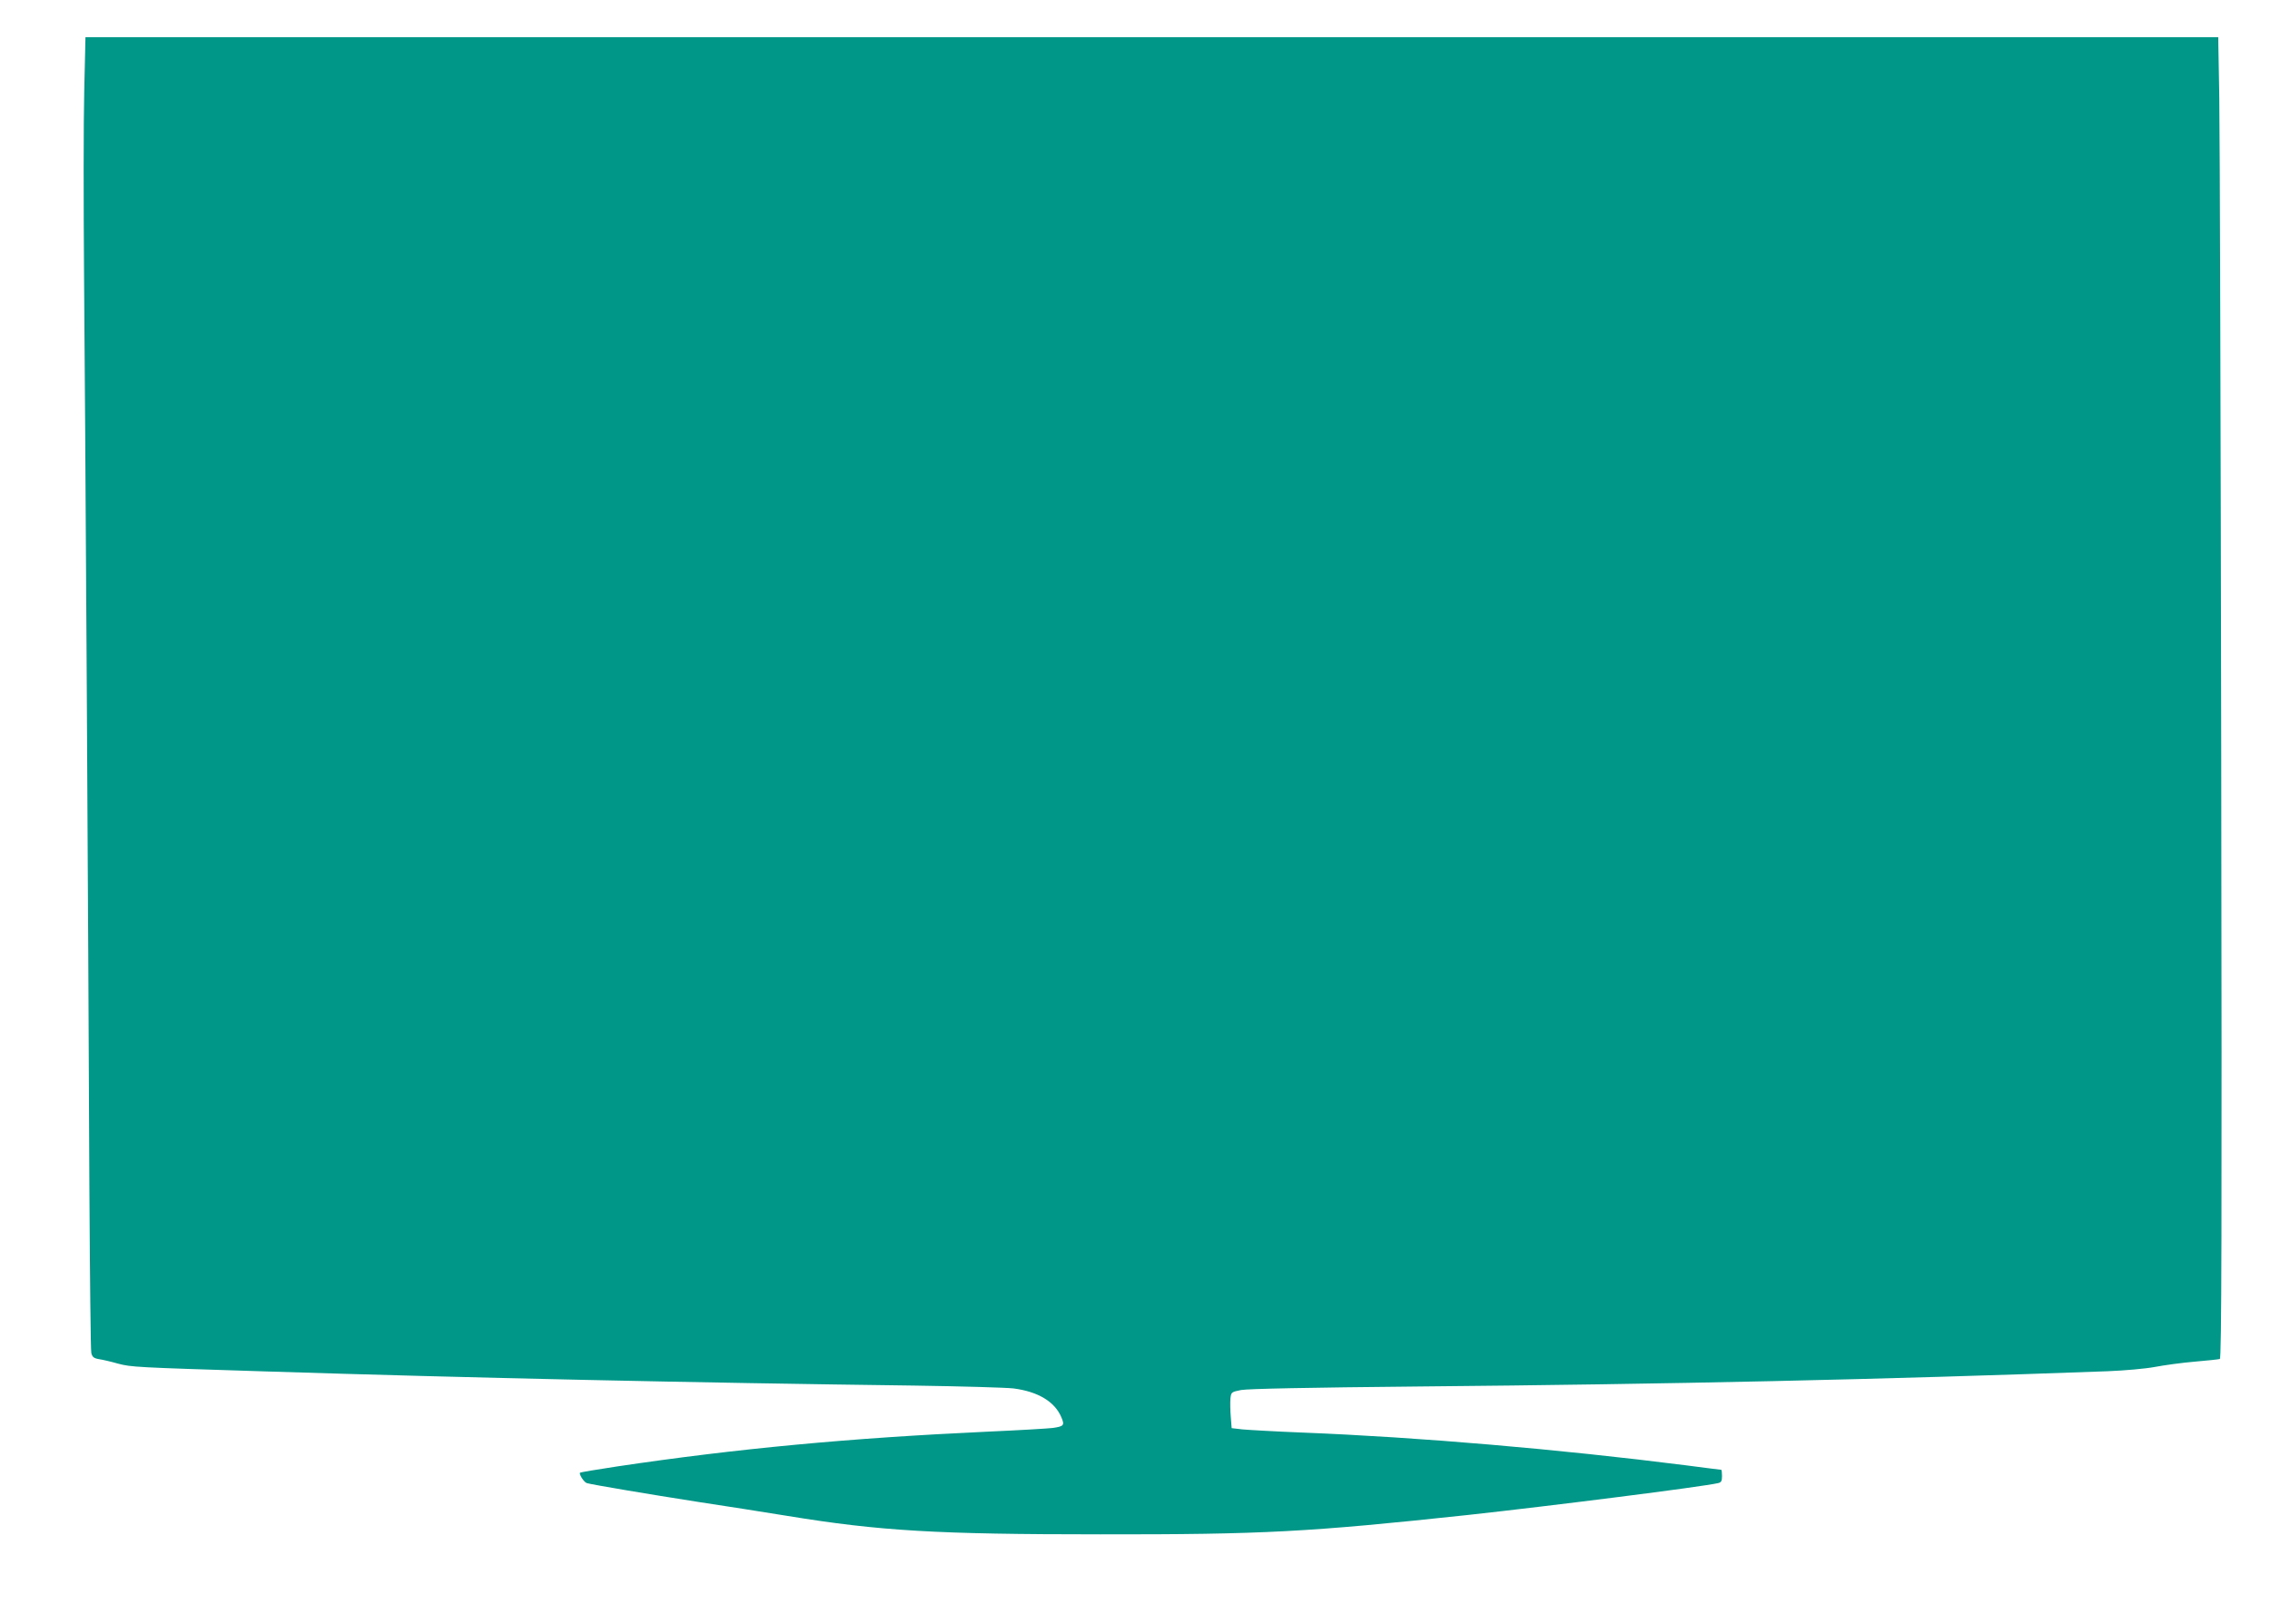 <?xml version="1.0" standalone="no"?>
<!DOCTYPE svg PUBLIC "-//W3C//DTD SVG 20010904//EN"
 "http://www.w3.org/TR/2001/REC-SVG-20010904/DTD/svg10.dtd">
<svg version="1.0" xmlns="http://www.w3.org/2000/svg"
 width="1280pt" height="916pt" viewBox="0 0 1280 916"
 preserveAspectRatio="xMidYMid meet">
<g transform="translate(0,916) scale(0.1,-0.1)"
fill="#009688" stroke="none">
<path d="M475 8645 c-4 -168 -4 -633 -1 -1033 7 -802 24 -3712 30 -5142 3
-503 7 -927 11 -942 6 -22 14 -29 44 -34 20 -3 68 -14 106 -25 77 -20 95 -21
830 -44 1165 -37 2418 -64 3665 -80 261 -4 511 -11 555 -16 139 -18 233 -75
270 -163 19 -45 14 -51 -49 -60 -23 -3 -189 -13 -371 -21 -777 -36 -1407 -95
-2085 -196 -113 -17 -207 -33 -209 -35 -8 -8 22 -54 38 -59 31 -9 358 -64 621
-105 146 -22 375 -58 510 -80 520 -85 840 -104 1765 -104 919 -1 1174 13 2070
109 475 52 1323 159 1413 180 18 4 22 12 22 40 0 19 -2 35 -4 35 -2 0 -91 11
-197 25 -717 91 -1506 159 -2164 185 -154 6 -307 15 -340 18 l-60 7 -5 64 c-3
36 -4 81 -2 102 4 37 5 38 60 49 38 7 374 14 1007 20 1422 13 2600 39 3880 86
96 4 211 14 265 24 52 10 154 24 225 30 72 6 136 13 142 15 10 3 12 714 8
3387 -3 1861 -8 3537 -11 3726 l-6 342 -6013 0 -6013 0 -7 -305z"/>
</g>
</svg>
